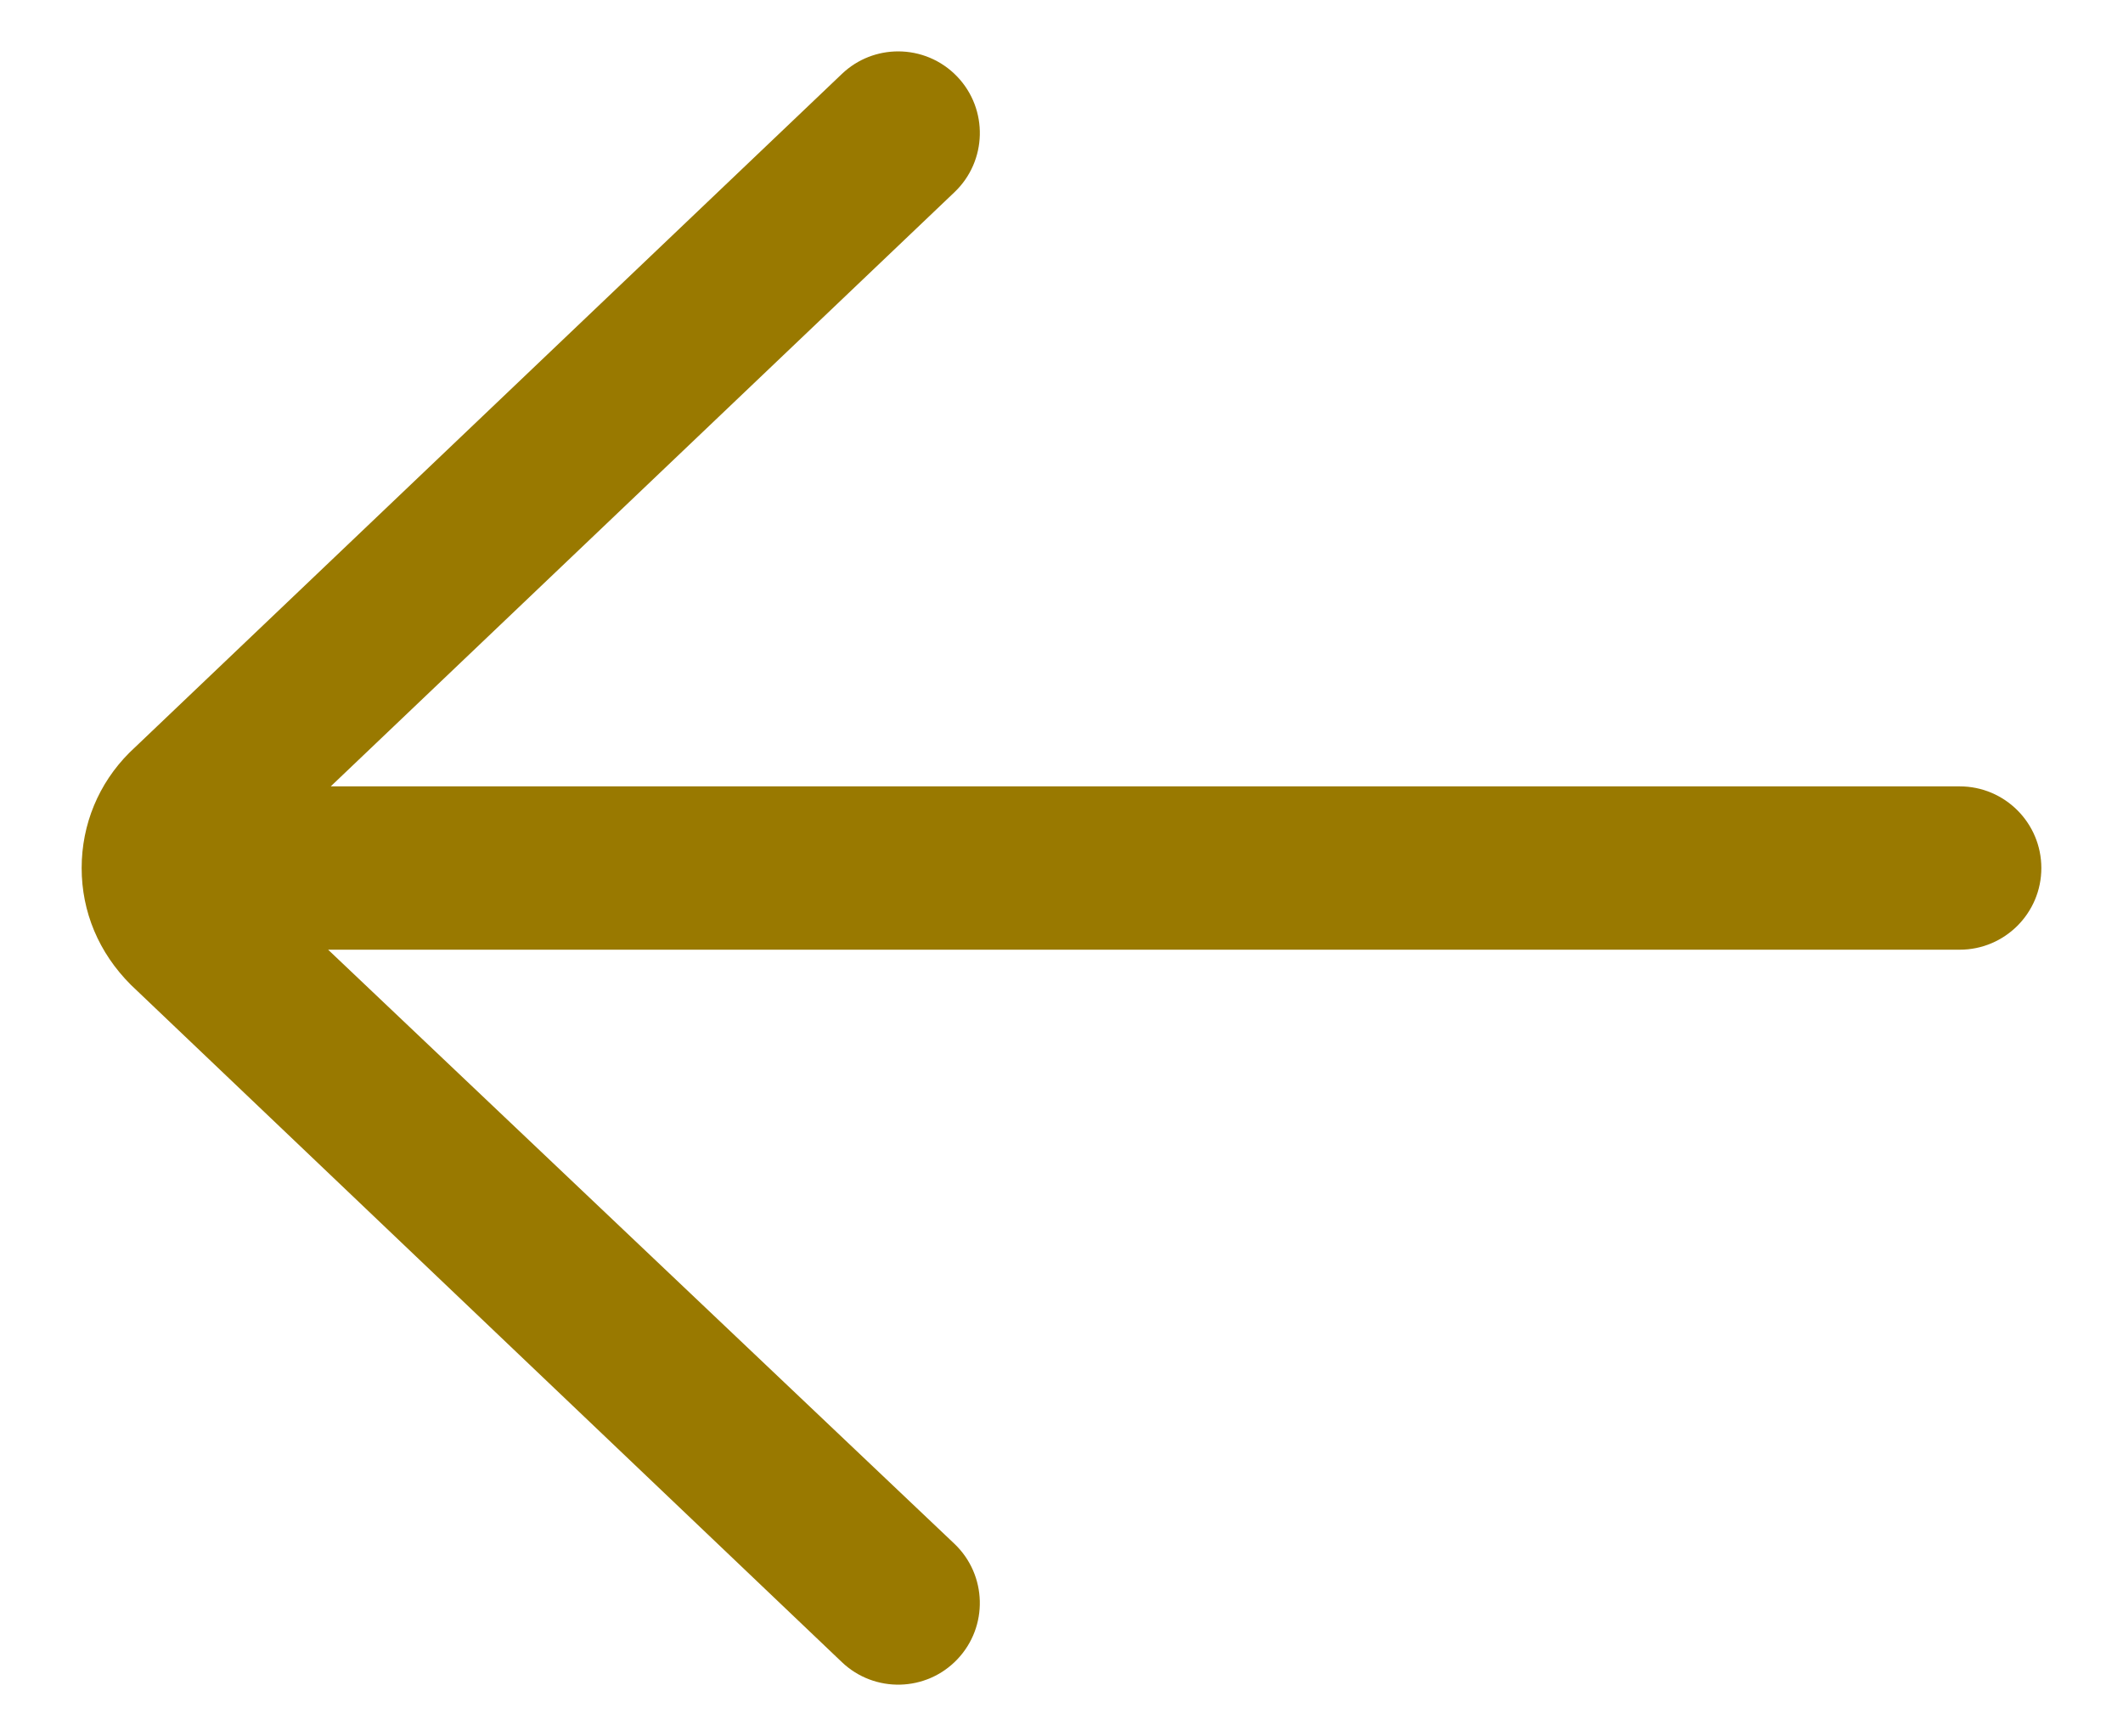 <?xml version="1.0" encoding="utf-8"?>
<!-- Generator: Adobe Illustrator 25.0.0, SVG Export Plug-In . SVG Version: 6.00 Build 0)  -->
<svg version="1.1" id="Layer" xmlns="http://www.w3.org/2000/svg" xmlns:xlink="http://www.w3.org/1999/xlink" x="0px" y="0px"
	 viewBox="0 0 416 340.126" style="enable-background:new 0 0 416 340.126;" xml:space="preserve">
<path style="fill:#997900;" d="M164.968,325.652c6.392,6.088,16.528,5.848,22.616-0.552
	c6.096-6.4,5.84-16.528-0.552-22.624L64.296,186.068h319.704c8.832,0,16-7.168,16-16
	s-7.168-16-16-16H64.808l122.224-116.416c6.4-6.096,6.648-16.224,0.552-22.624
	c-3.144-3.296-7.36-4.96-11.584-4.96c-3.968,0-7.936,1.464-11.032,4.416
	L25.376,147.444C19.328,153.484,16,161.516,16,170.068s3.328,16.584,9.656,22.896
	L164.968,325.652z"/>
</svg>
